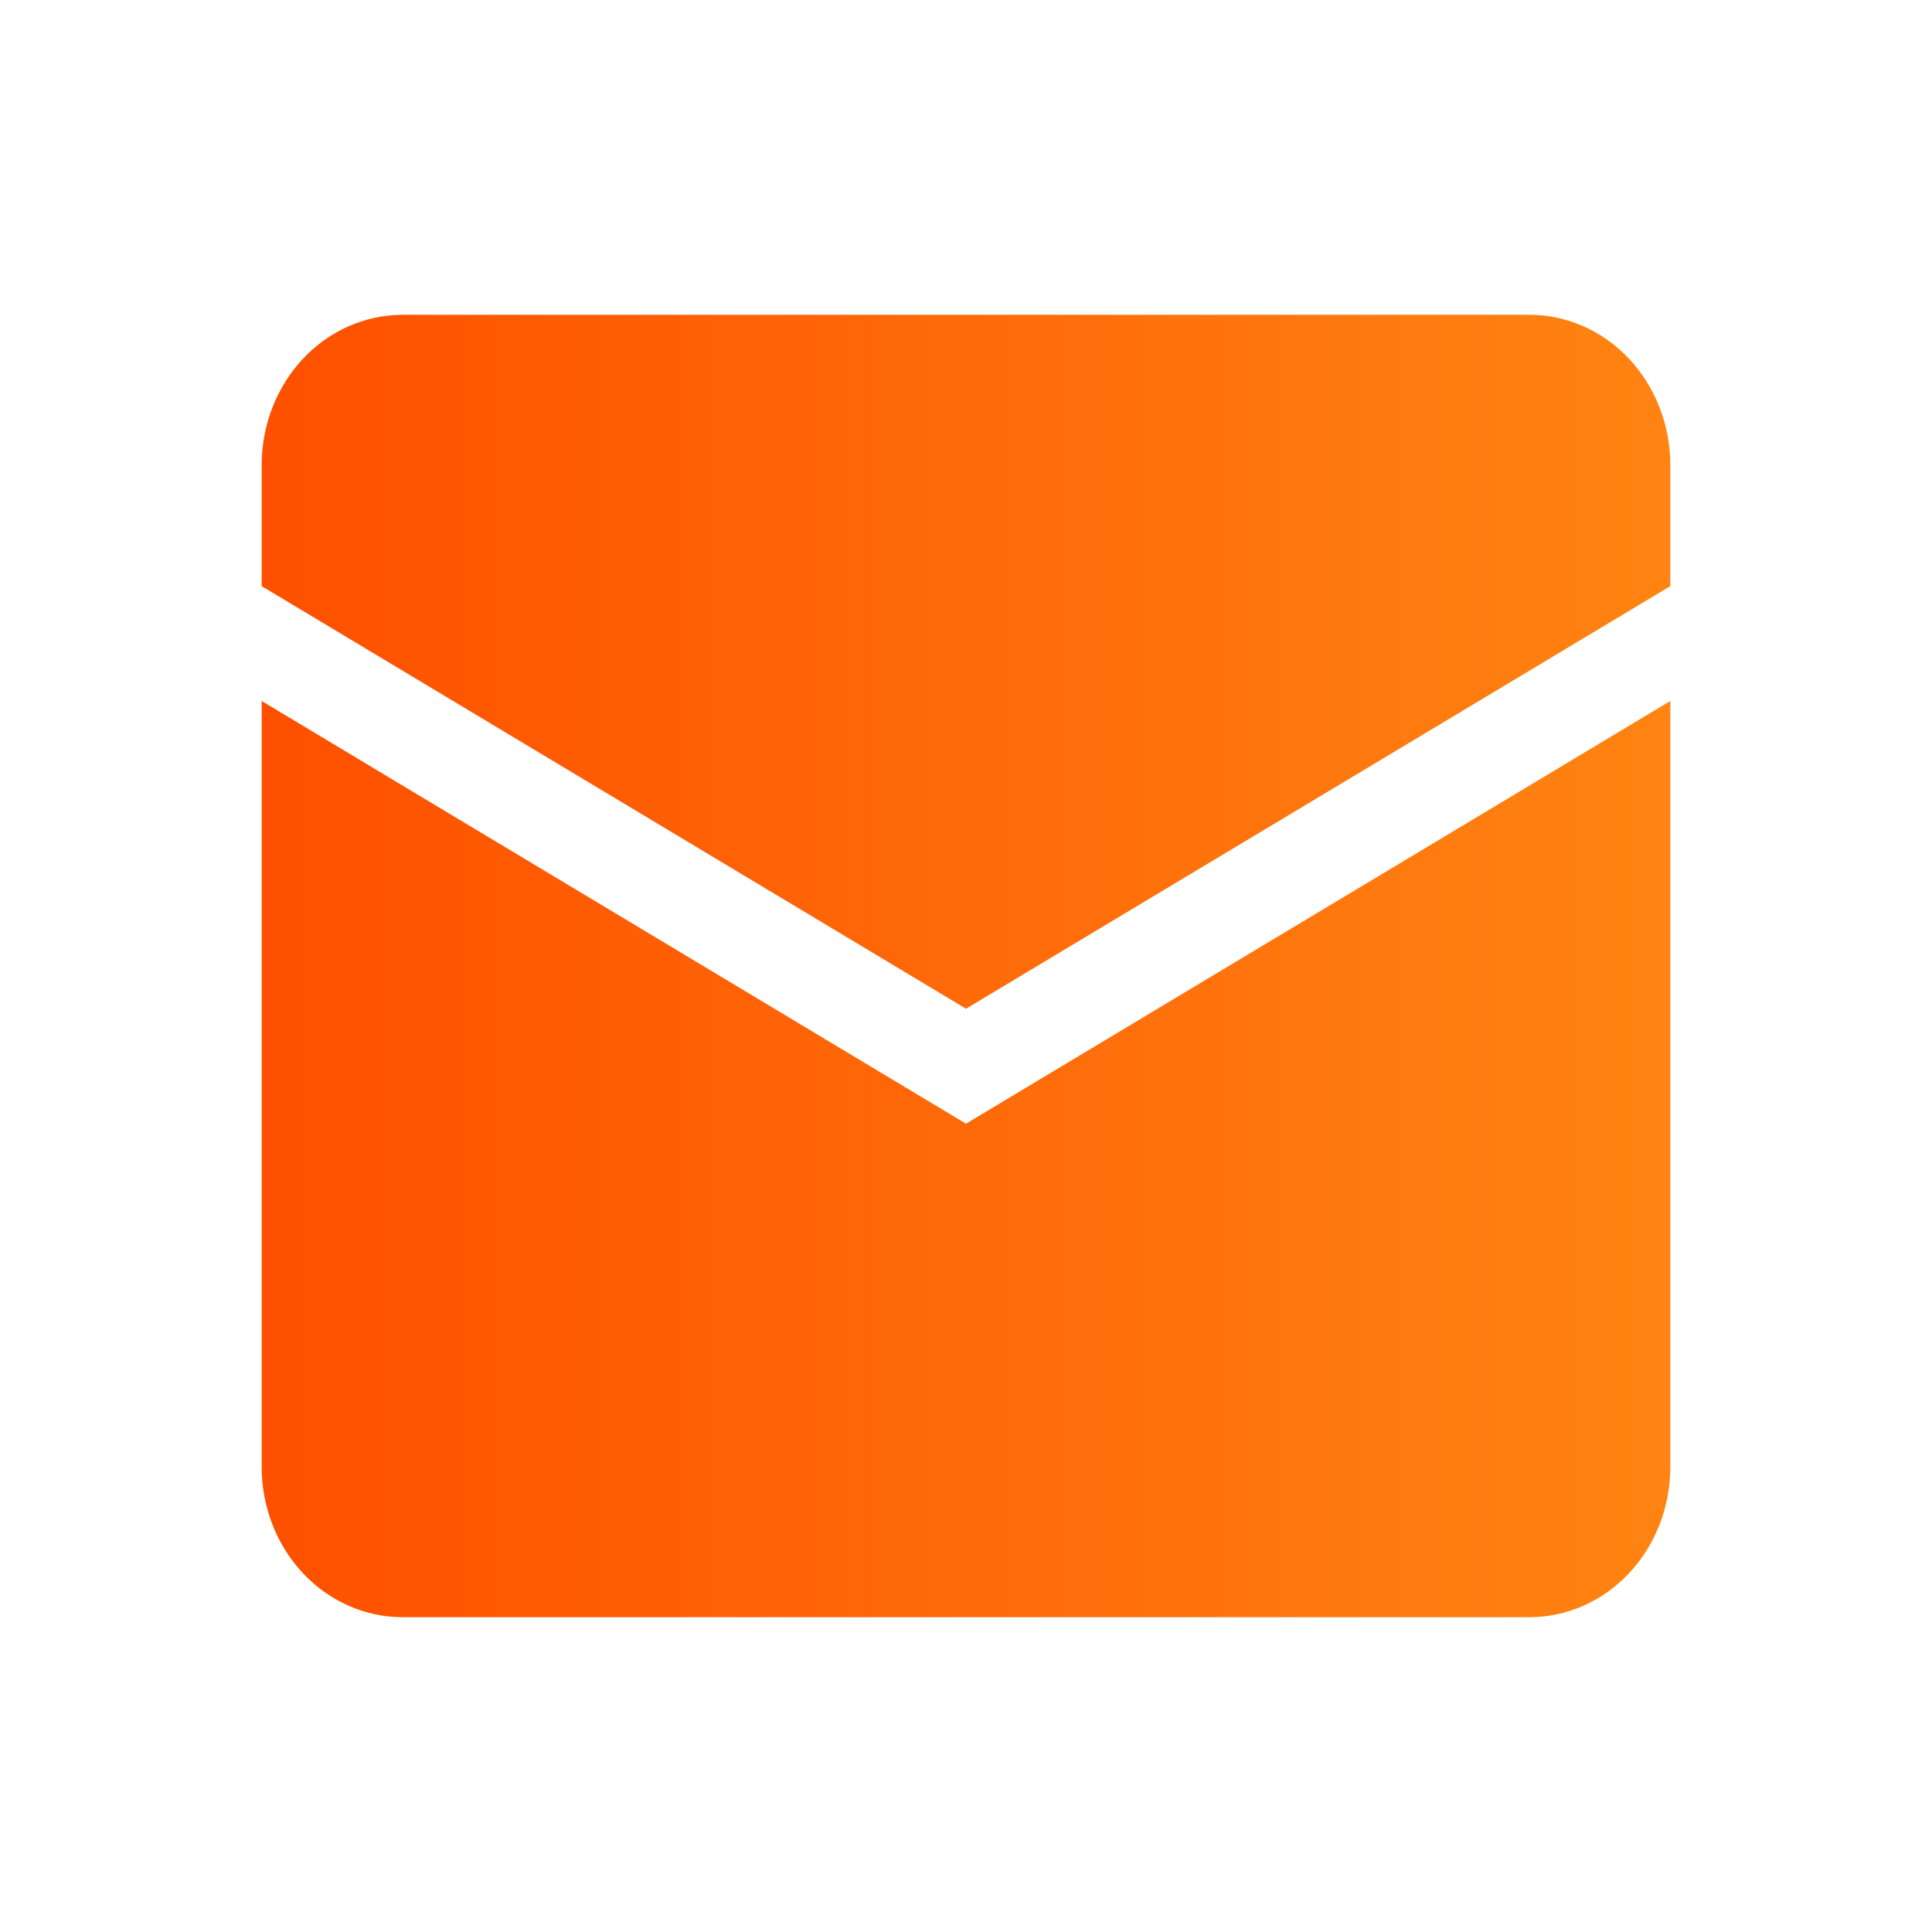 <svg width="18" height="18" viewBox="0 0 18 18" fill="none" xmlns="http://www.w3.org/2000/svg">
<g clip-path="url(#clip0_2942_4355)">
<path d="M2.438 4.333C2.438 3.962 2.576 3.606 2.822 3.343C3.068 3.081 3.402 2.933 3.75 2.933H14.25C14.598 2.933 14.932 3.081 15.178 3.343C15.424 3.606 15.562 3.962 15.562 4.333V5.461L9 9.398L2.438 5.461V4.333Z" fill="url(#paint0_linear_2942_4355)"/>
<path d="M2.438 6.531V13.667C2.438 14.038 2.576 14.394 2.822 14.657C3.068 14.919 3.402 15.067 3.75 15.067H14.25C14.598 15.067 14.932 14.919 15.178 14.657C15.424 14.394 15.562 14.038 15.562 13.667V6.531L9 10.469L2.438 6.531Z" fill="url(#paint1_linear_2942_4355)"/>
</g>
<defs>
<linearGradient id="paint0_linear_2942_4355" x1="2.438" y1="6.215" x2="15.562" y2="6.215" gradientUnits="userSpaceOnUse">
<stop stop-color="#FE5000"/>
<stop offset="1" stop-color="#FF8412"/>
</linearGradient>
<linearGradient id="paint1_linear_2942_4355" x1="2.438" y1="10.864" x2="15.562" y2="10.864" gradientUnits="userSpaceOnUse">
<stop stop-color="#FE5000"/>
<stop offset="1" stop-color="#FF8412"/>
</linearGradient>
<clipPath id="clip0_2942_4355">
<rect width="14" height="14" fill="white" transform="translate(2 2)"/>
</clipPath>
</defs>
</svg>
